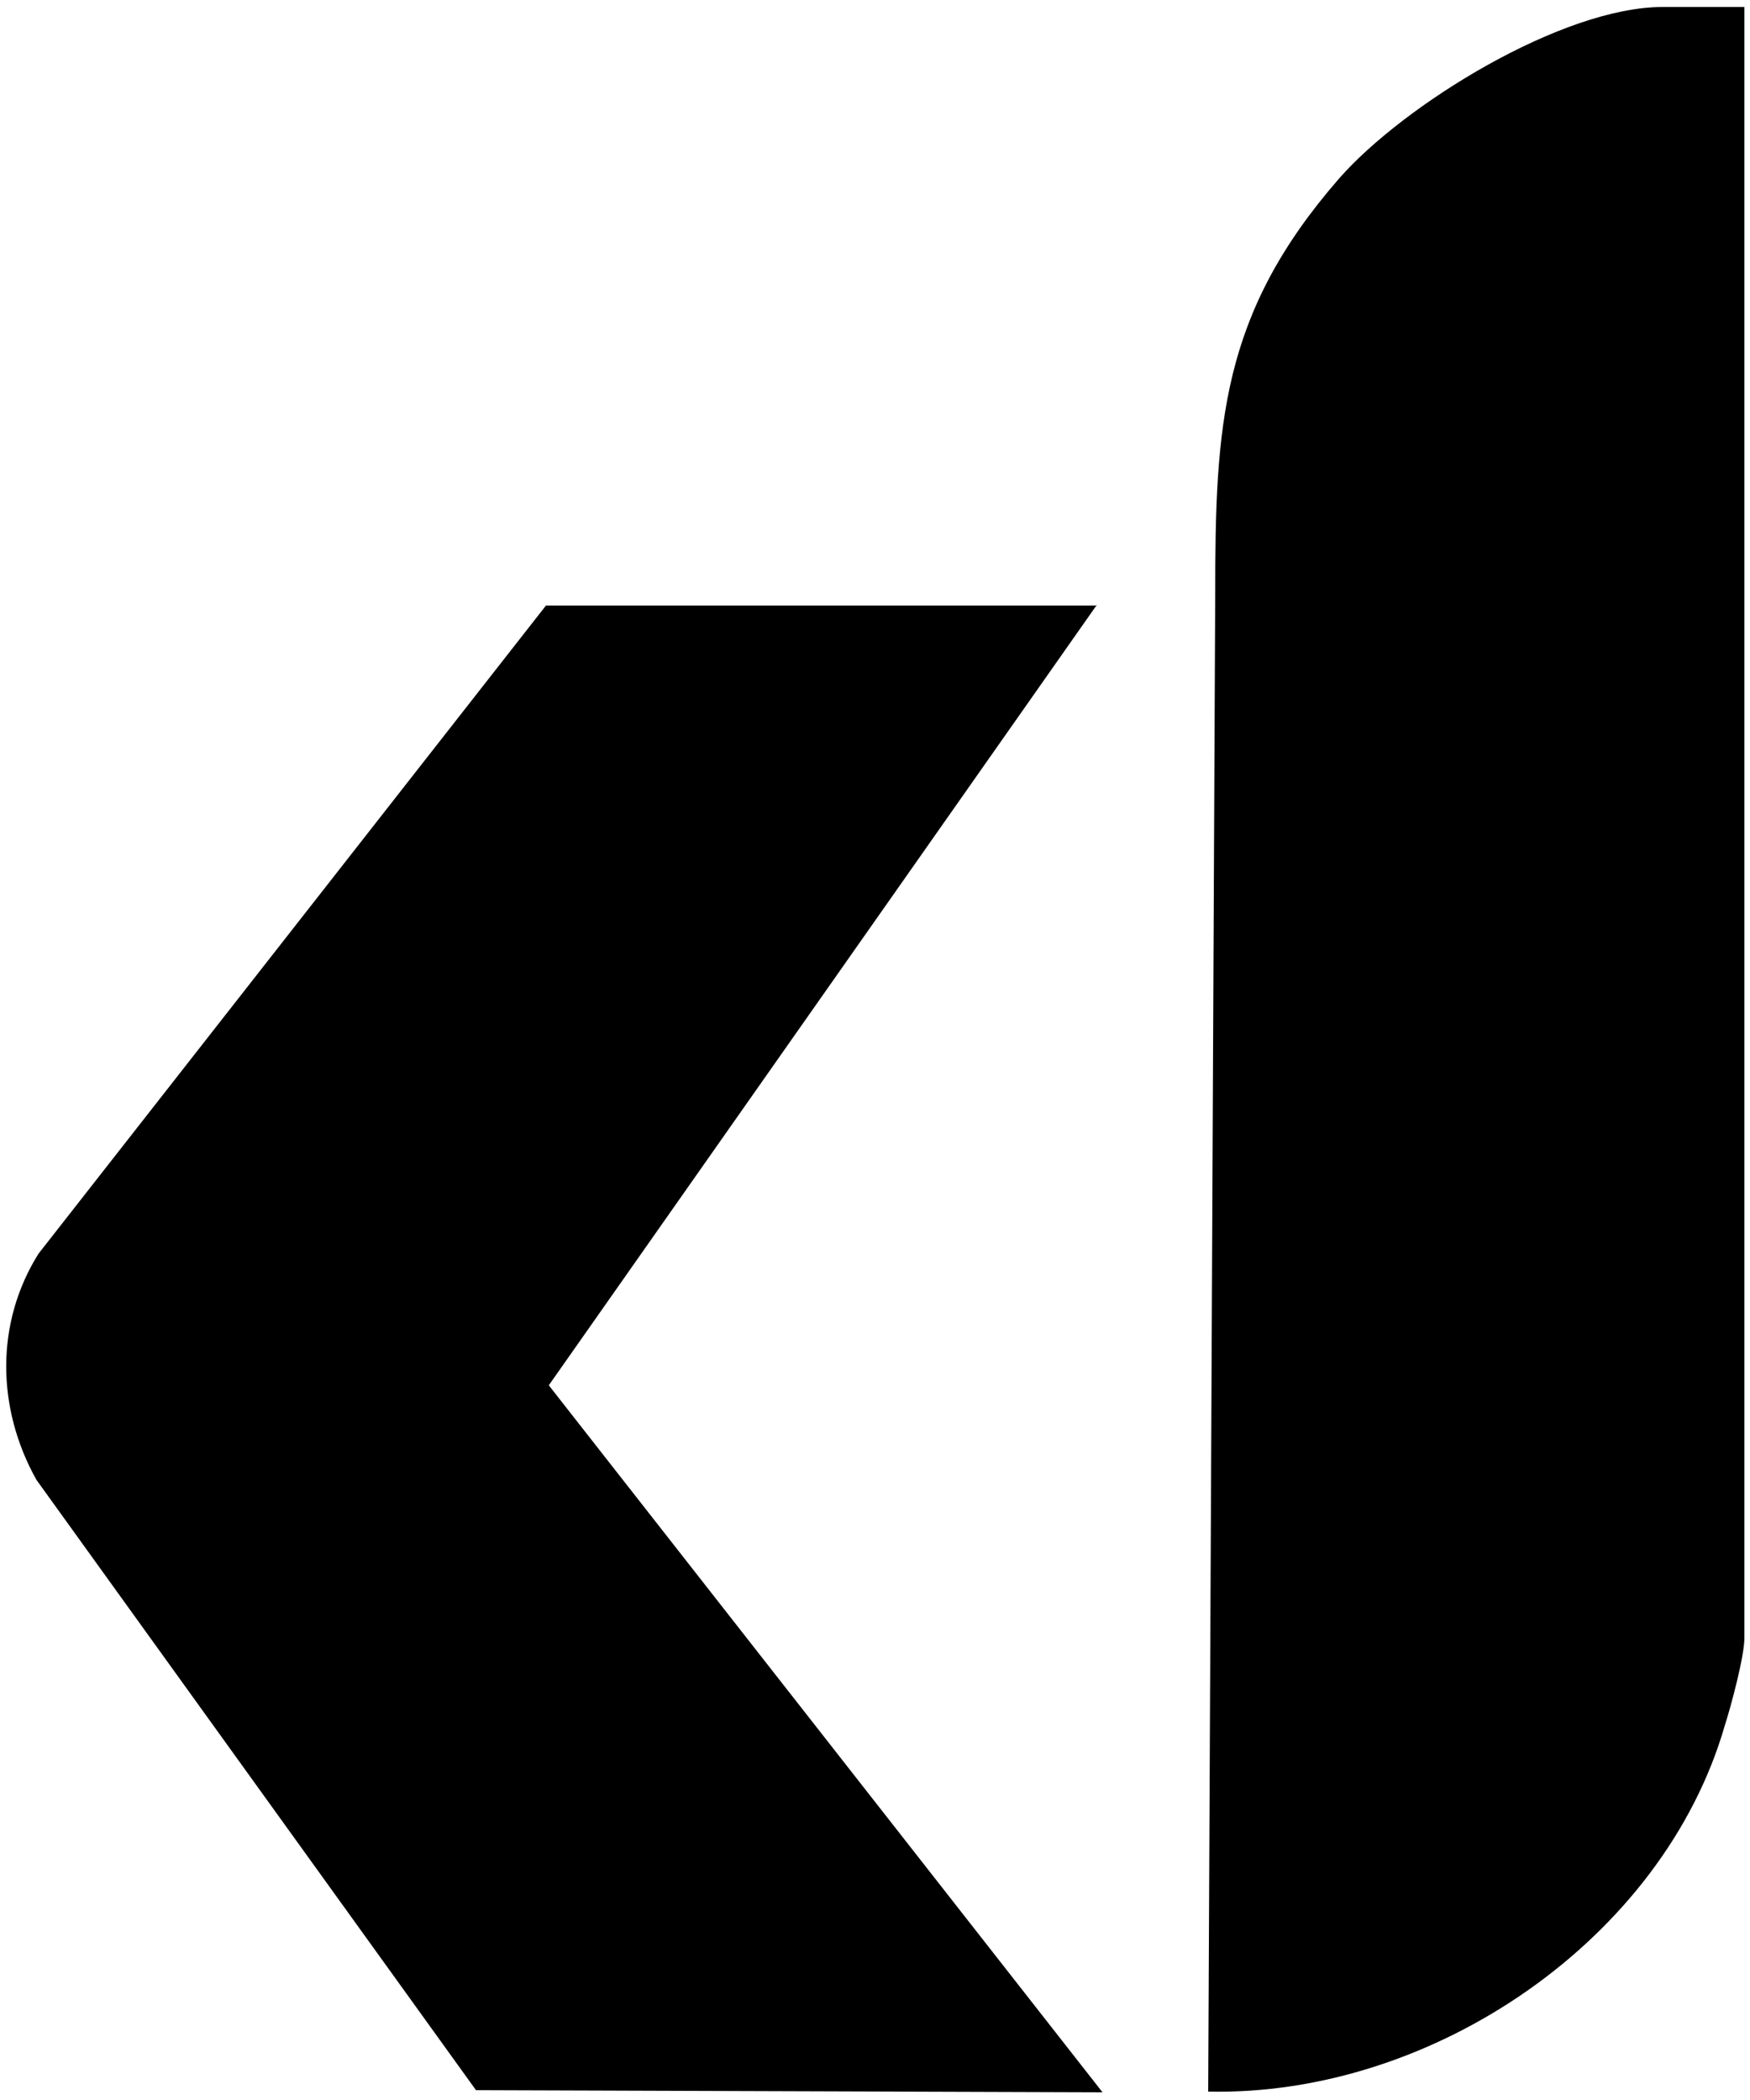 <?xml version="1.0" encoding="UTF-8"?>
<svg xmlns="http://www.w3.org/2000/svg" id="Ebene_1" version="1.1" viewBox="0 0 250 300">
  <path d="M237.5,1c-14.3,0-36.9,13.9-46.2,24.5-16.9,19.4-17.7,35.2-17.7,59.6l-1,213.7c32.1.7,65-21.8,73.8-52.3.9-2.8,2.8-9.9,2.8-12.5V1h-11.6Z"></path>
  <path d="M156.7,86.5h-78.7L5.5,179.1c-6.2,9.9-6,22.1-.3,32.3l62.8,87.2,89.5.3-79.1-101,78.3-111.5Z"></path>
</svg>
